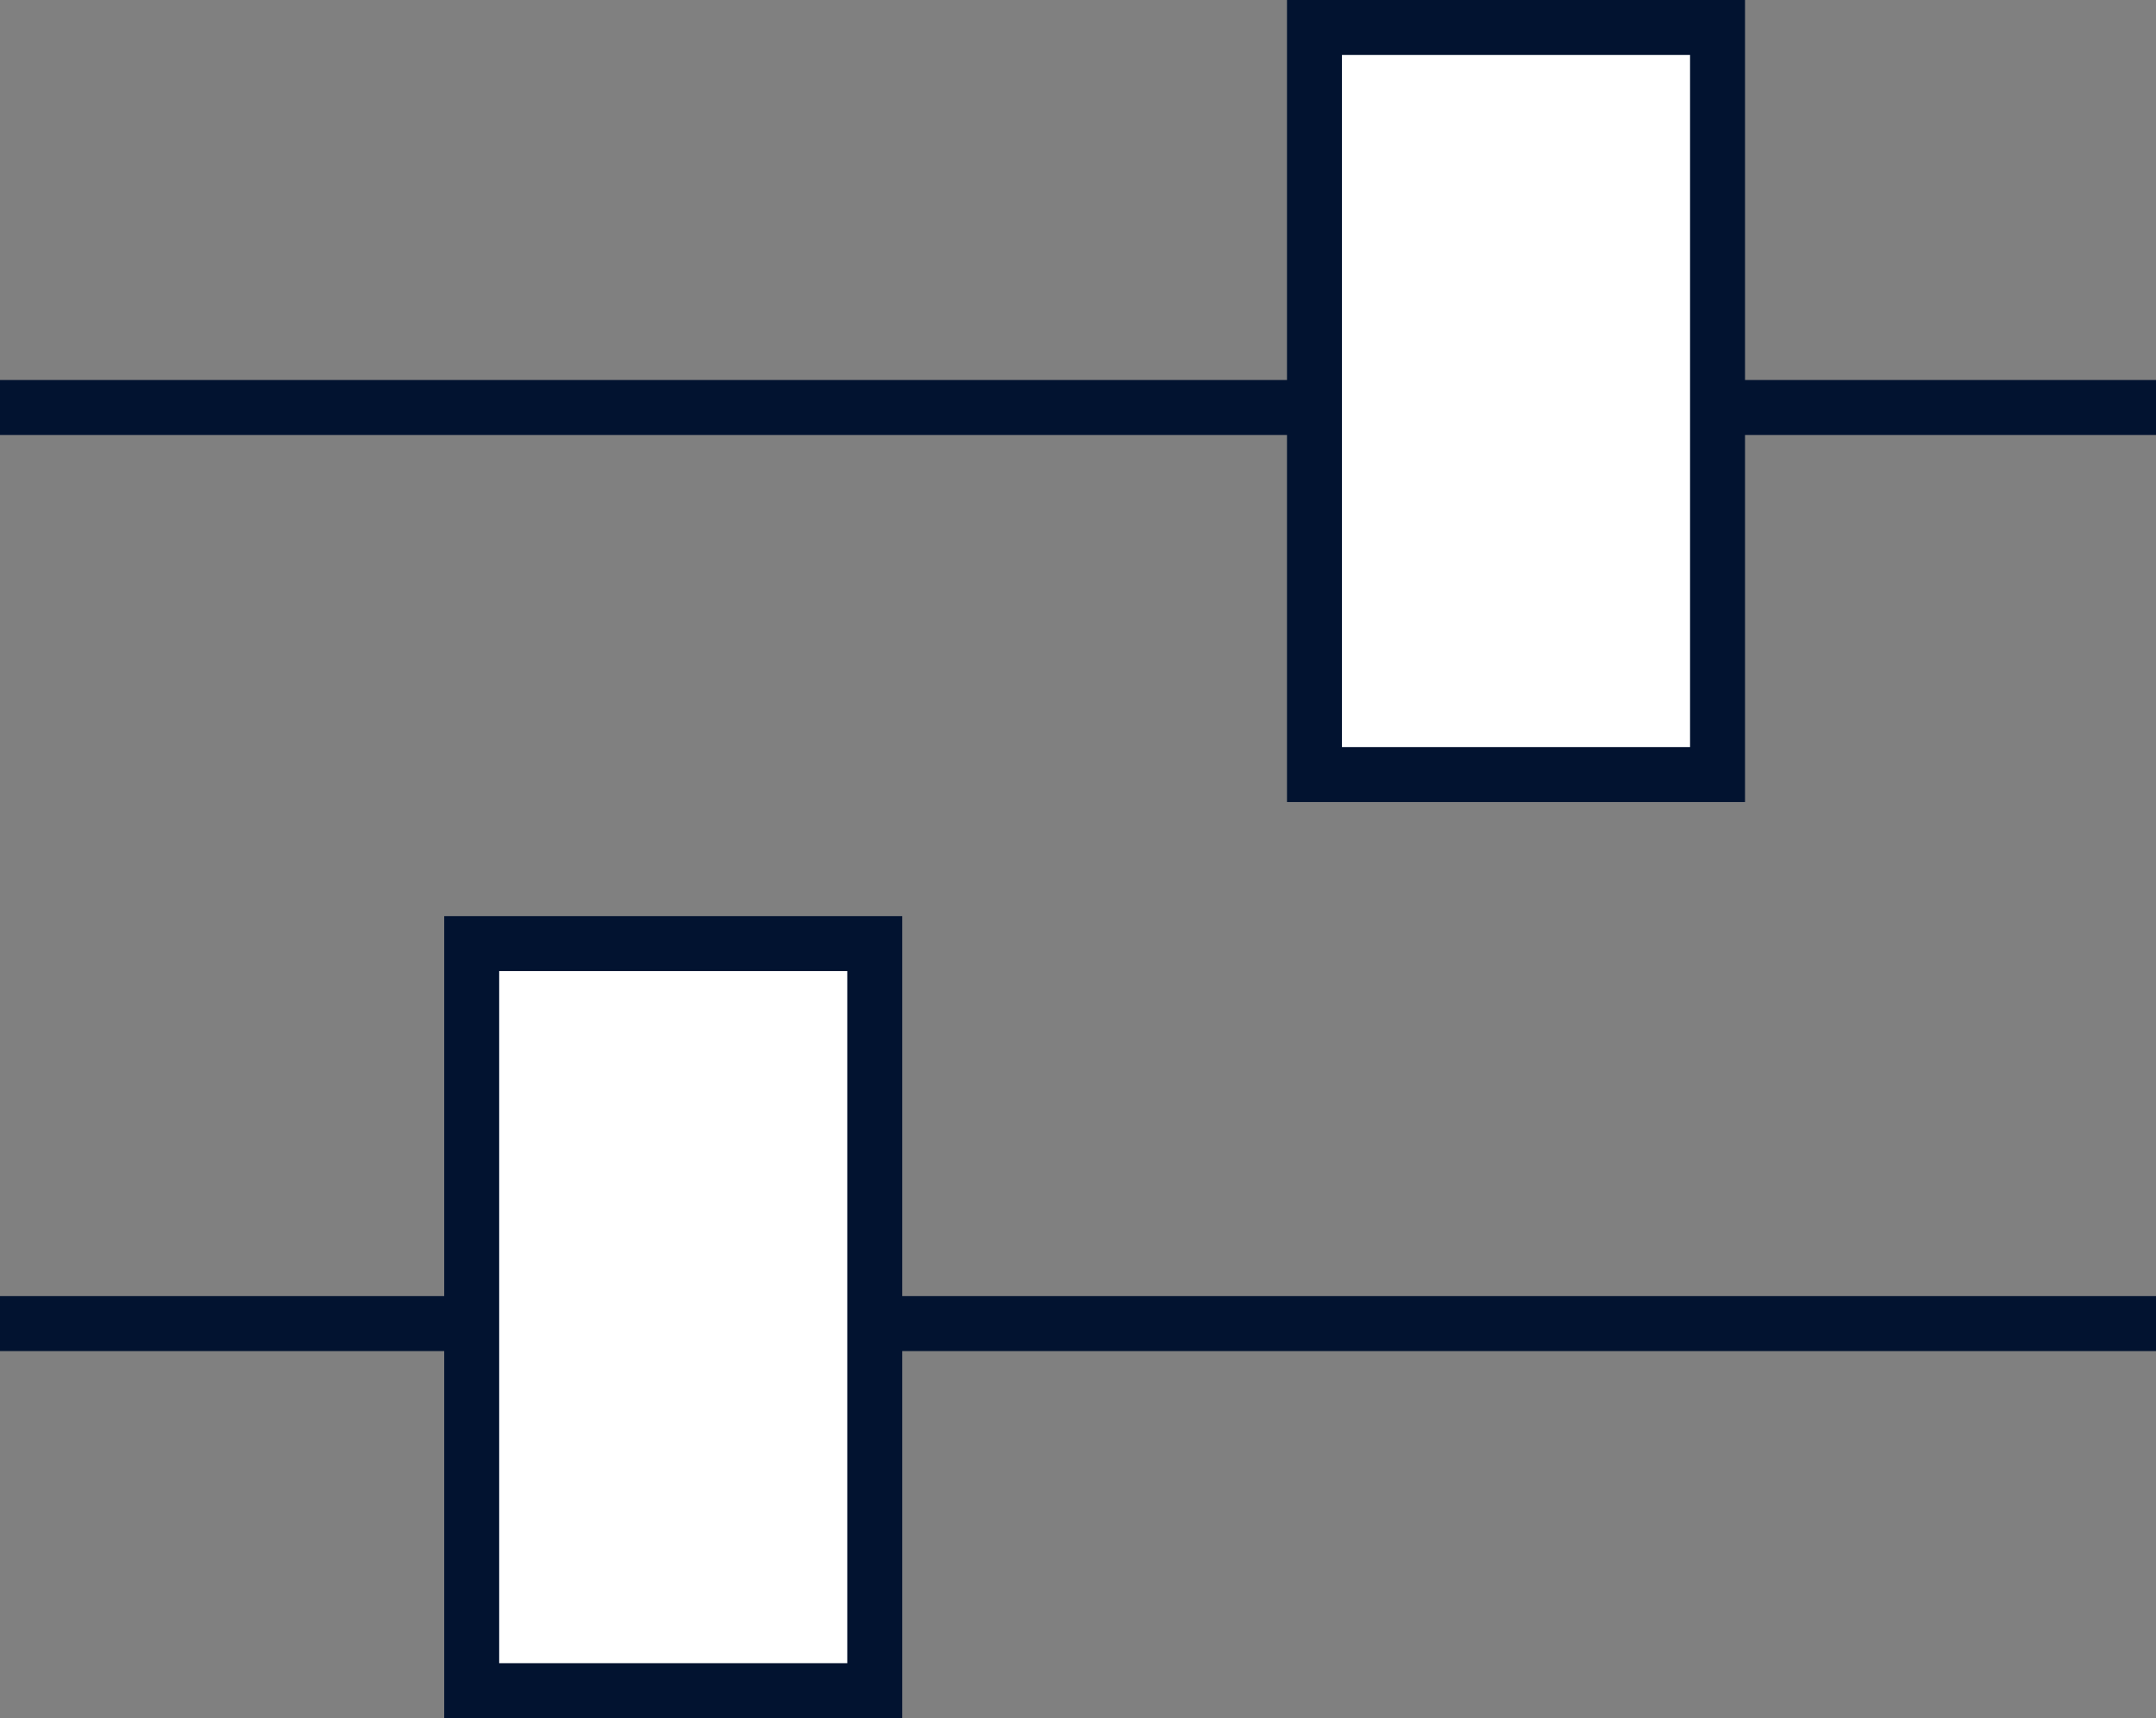 <svg xmlns="http://www.w3.org/2000/svg" viewBox="1128.018 389.962 58.839 46.887">
  <rect x="1128.018" y="389.962" width="58.839" height="46.887" fill="#808080" stroke="none"/>
  <defs>
    <style>
      .cls-1, .cls-2 {
        fill: #fff;
        stroke: #021330;
        stroke-width: 1.5px;
      }

      .cls-1 {
        stroke-miterlimit: 10;
      }
    </style>
  </defs>
  <g id="Group_3" data-name="Group 3" transform="translate(-38 -9866)">
    <g id="Group_756" data-name="Group 756" transform="translate(-16 484.329)">
      <path id="Path_116" data-name="Path 116" class="cls-1" d="M65.339,21.79H6.5" transform="translate(1175.518 9785.963)"/>
      <path id="Path_115" data-name="Path 115" class="cls-2" d="M0,0H11V20.387H0Z" transform="translate(1194.891 9797.383)"/>
    </g>
    <g id="Group_829" data-name="Group 829" transform="translate(-16 459.329)">
      <path id="Path_116-2" data-name="Path 116" class="cls-1" d="M65.339,21.79H6.5" transform="translate(1175.518 9785.963)"/>
      <path id="Path_115-2" data-name="Path 115" class="cls-2" d="M0,0H11V20.387H0Z" transform="translate(1217.891 9797.383)"/>
    </g>
  </g>
</svg>
